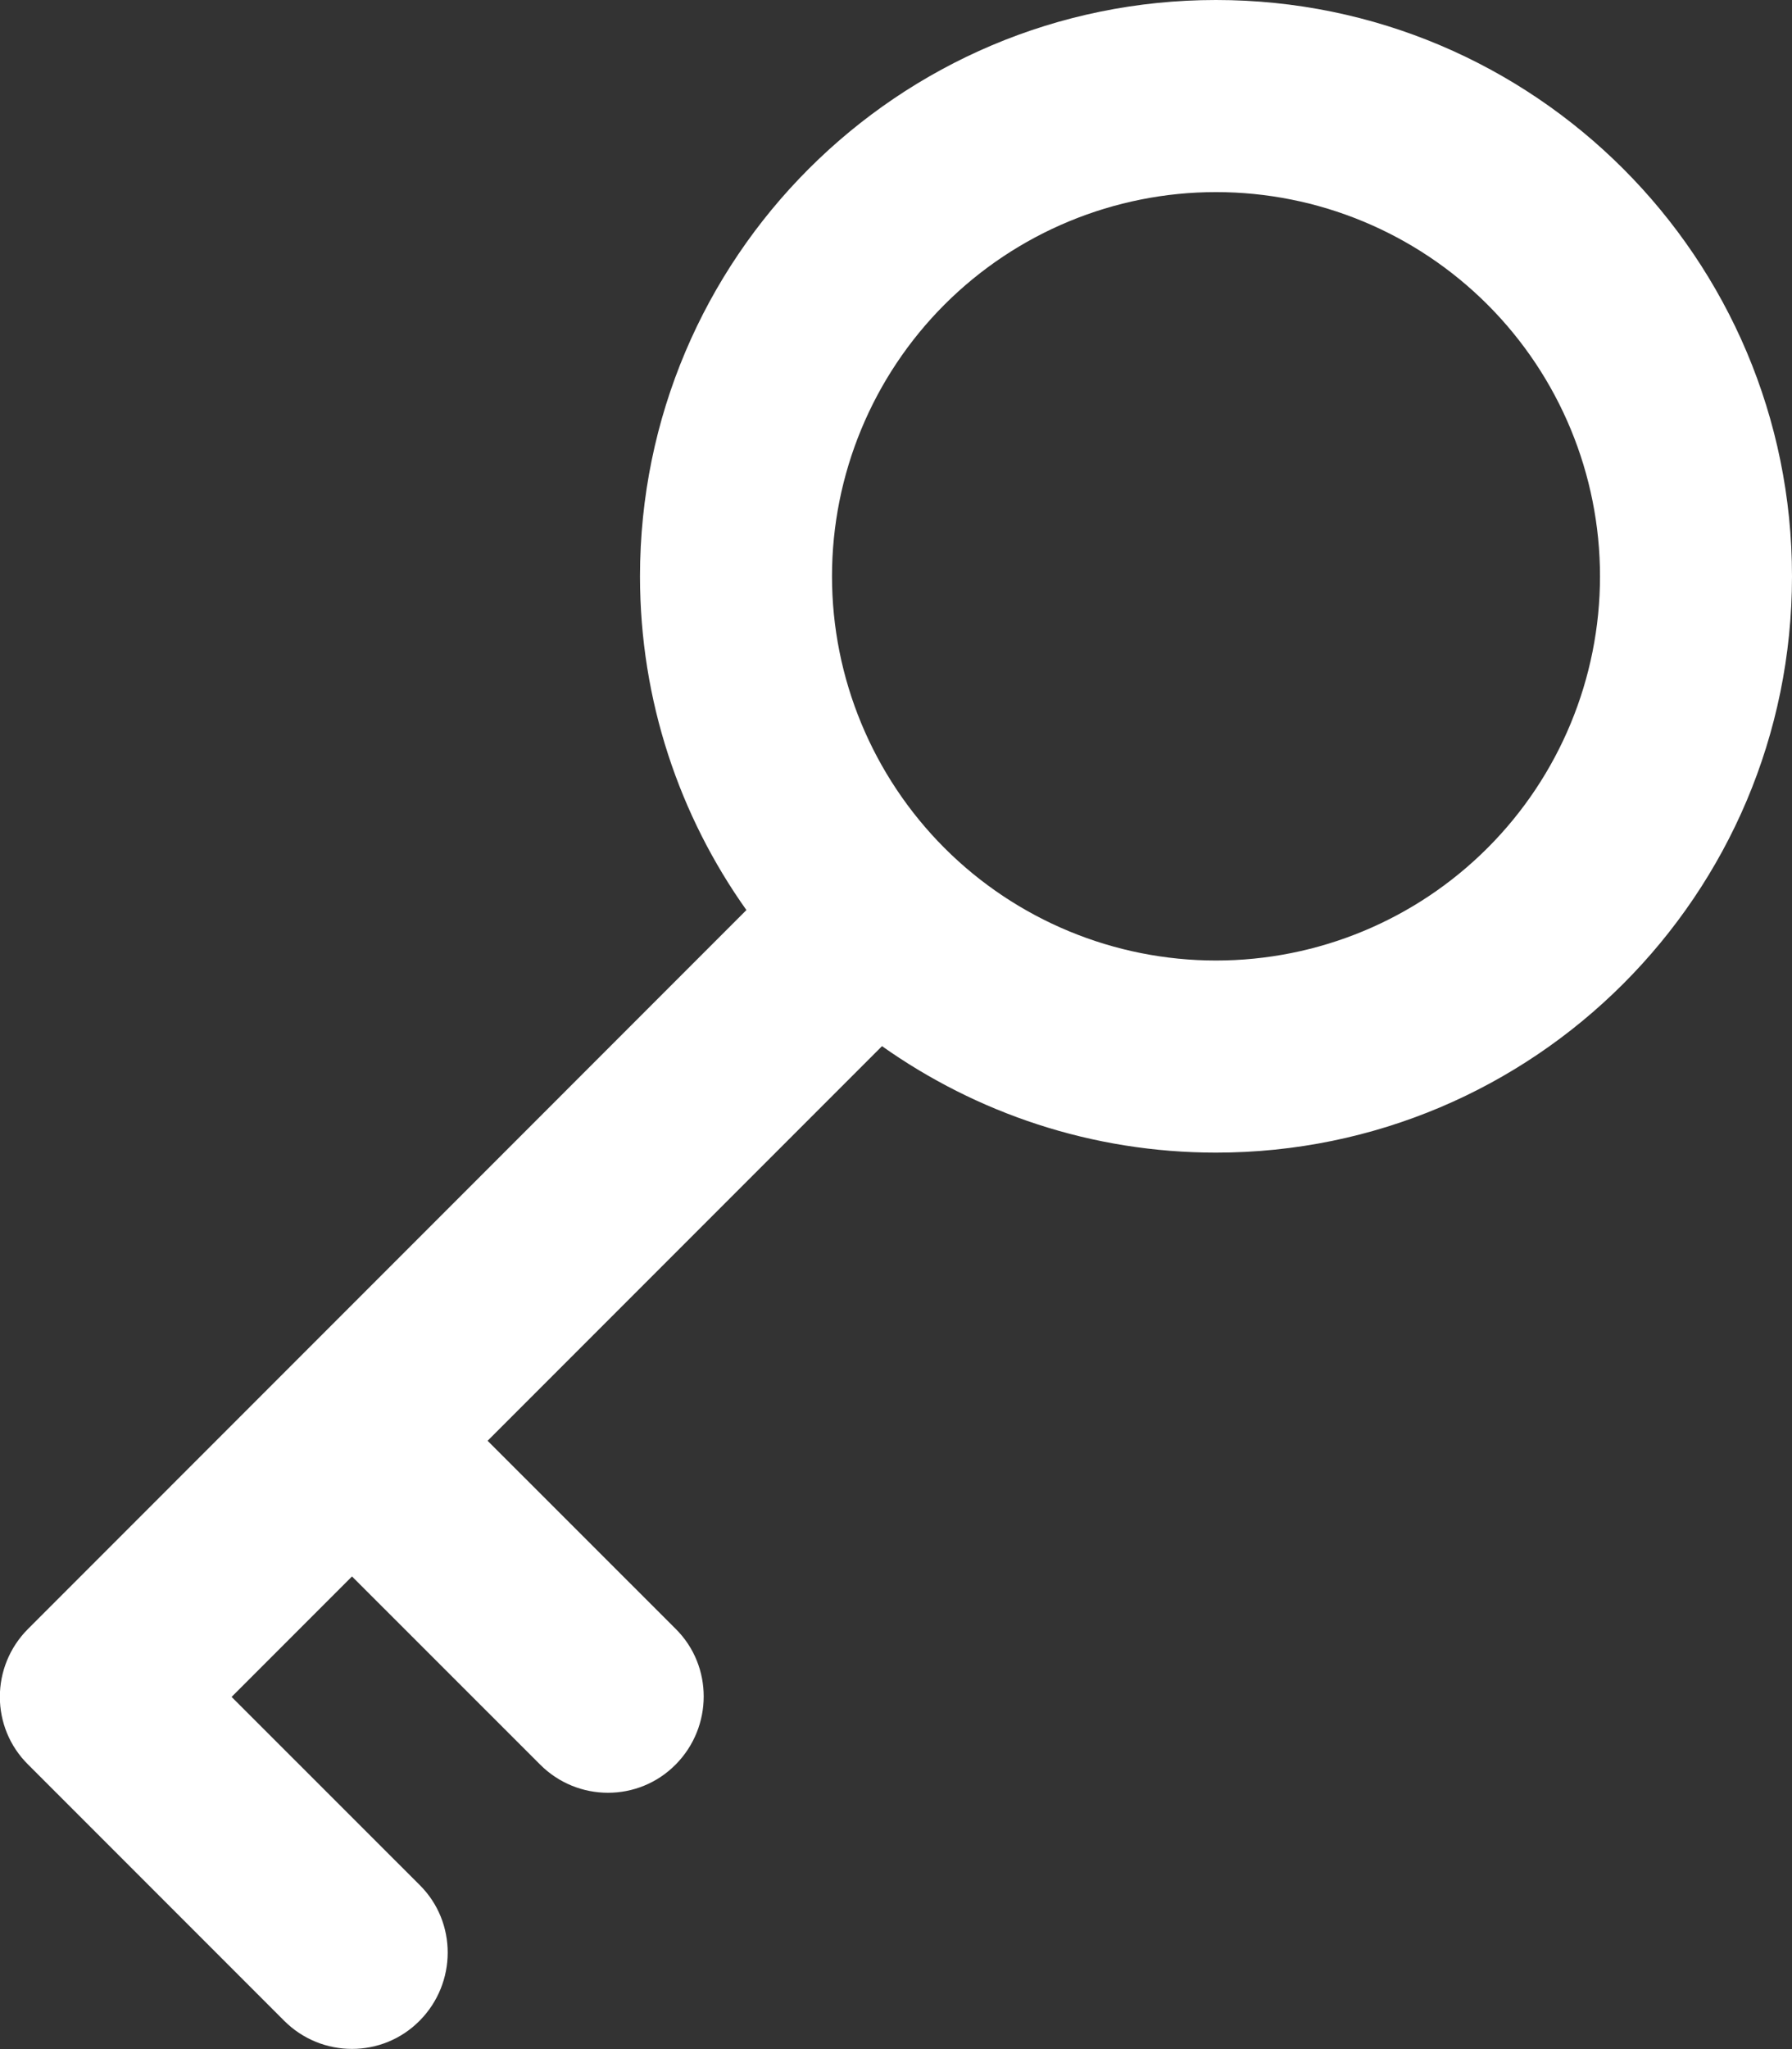 <svg width="21" height="24" viewBox="0 0 21 24" fill="none" xmlns="http://www.w3.org/2000/svg">
<rect x="0" y="0" width="21" height="24" fill="#333333" stroke="none"/>
<g id="key-skeleton" clip-path="url(#clip0_2766_742)">
<path id="Primary" d="M14.25 2.25C15.444 2.25 16.588 2.724 17.432 3.568C18.276 4.412 18.75 5.557 18.75 6.75C18.75 7.943 18.276 9.088 17.432 9.932C16.588 10.776 15.444 11.25 14.25 11.25C13.057 11.25 11.912 10.776 11.068 9.932C10.225 9.088 9.75 7.943 9.75 6.75C9.75 5.557 10.225 4.412 11.068 3.568C11.912 2.724 13.057 2.25 14.25 2.25ZM14.25 13.5C17.977 13.5 21 10.477 21 6.75C21 3.023 17.977 0 14.25 0C10.524 0 7.5 3.023 7.5 6.75C7.5 8.208 7.964 9.558 8.747 10.659L0.329 19.078C-0.112 19.519 -0.112 20.231 0.329 20.667L3.329 23.667C3.769 24.108 4.482 24.108 4.918 23.667C5.354 23.227 5.358 22.514 4.918 22.078L2.714 19.875L4.125 18.464L6.329 20.667C6.769 21.108 7.482 21.108 7.918 20.667C8.354 20.227 8.358 19.514 7.918 19.078L5.714 16.875L10.336 12.253C11.443 13.036 12.793 13.5 14.25 13.5Z" fill="white"/>
</g>
<defs>
<clipPath id="clip0_2766_742">
<rect width="21" height="24" fill="white"/>
</clipPath>
</defs>
</svg>
